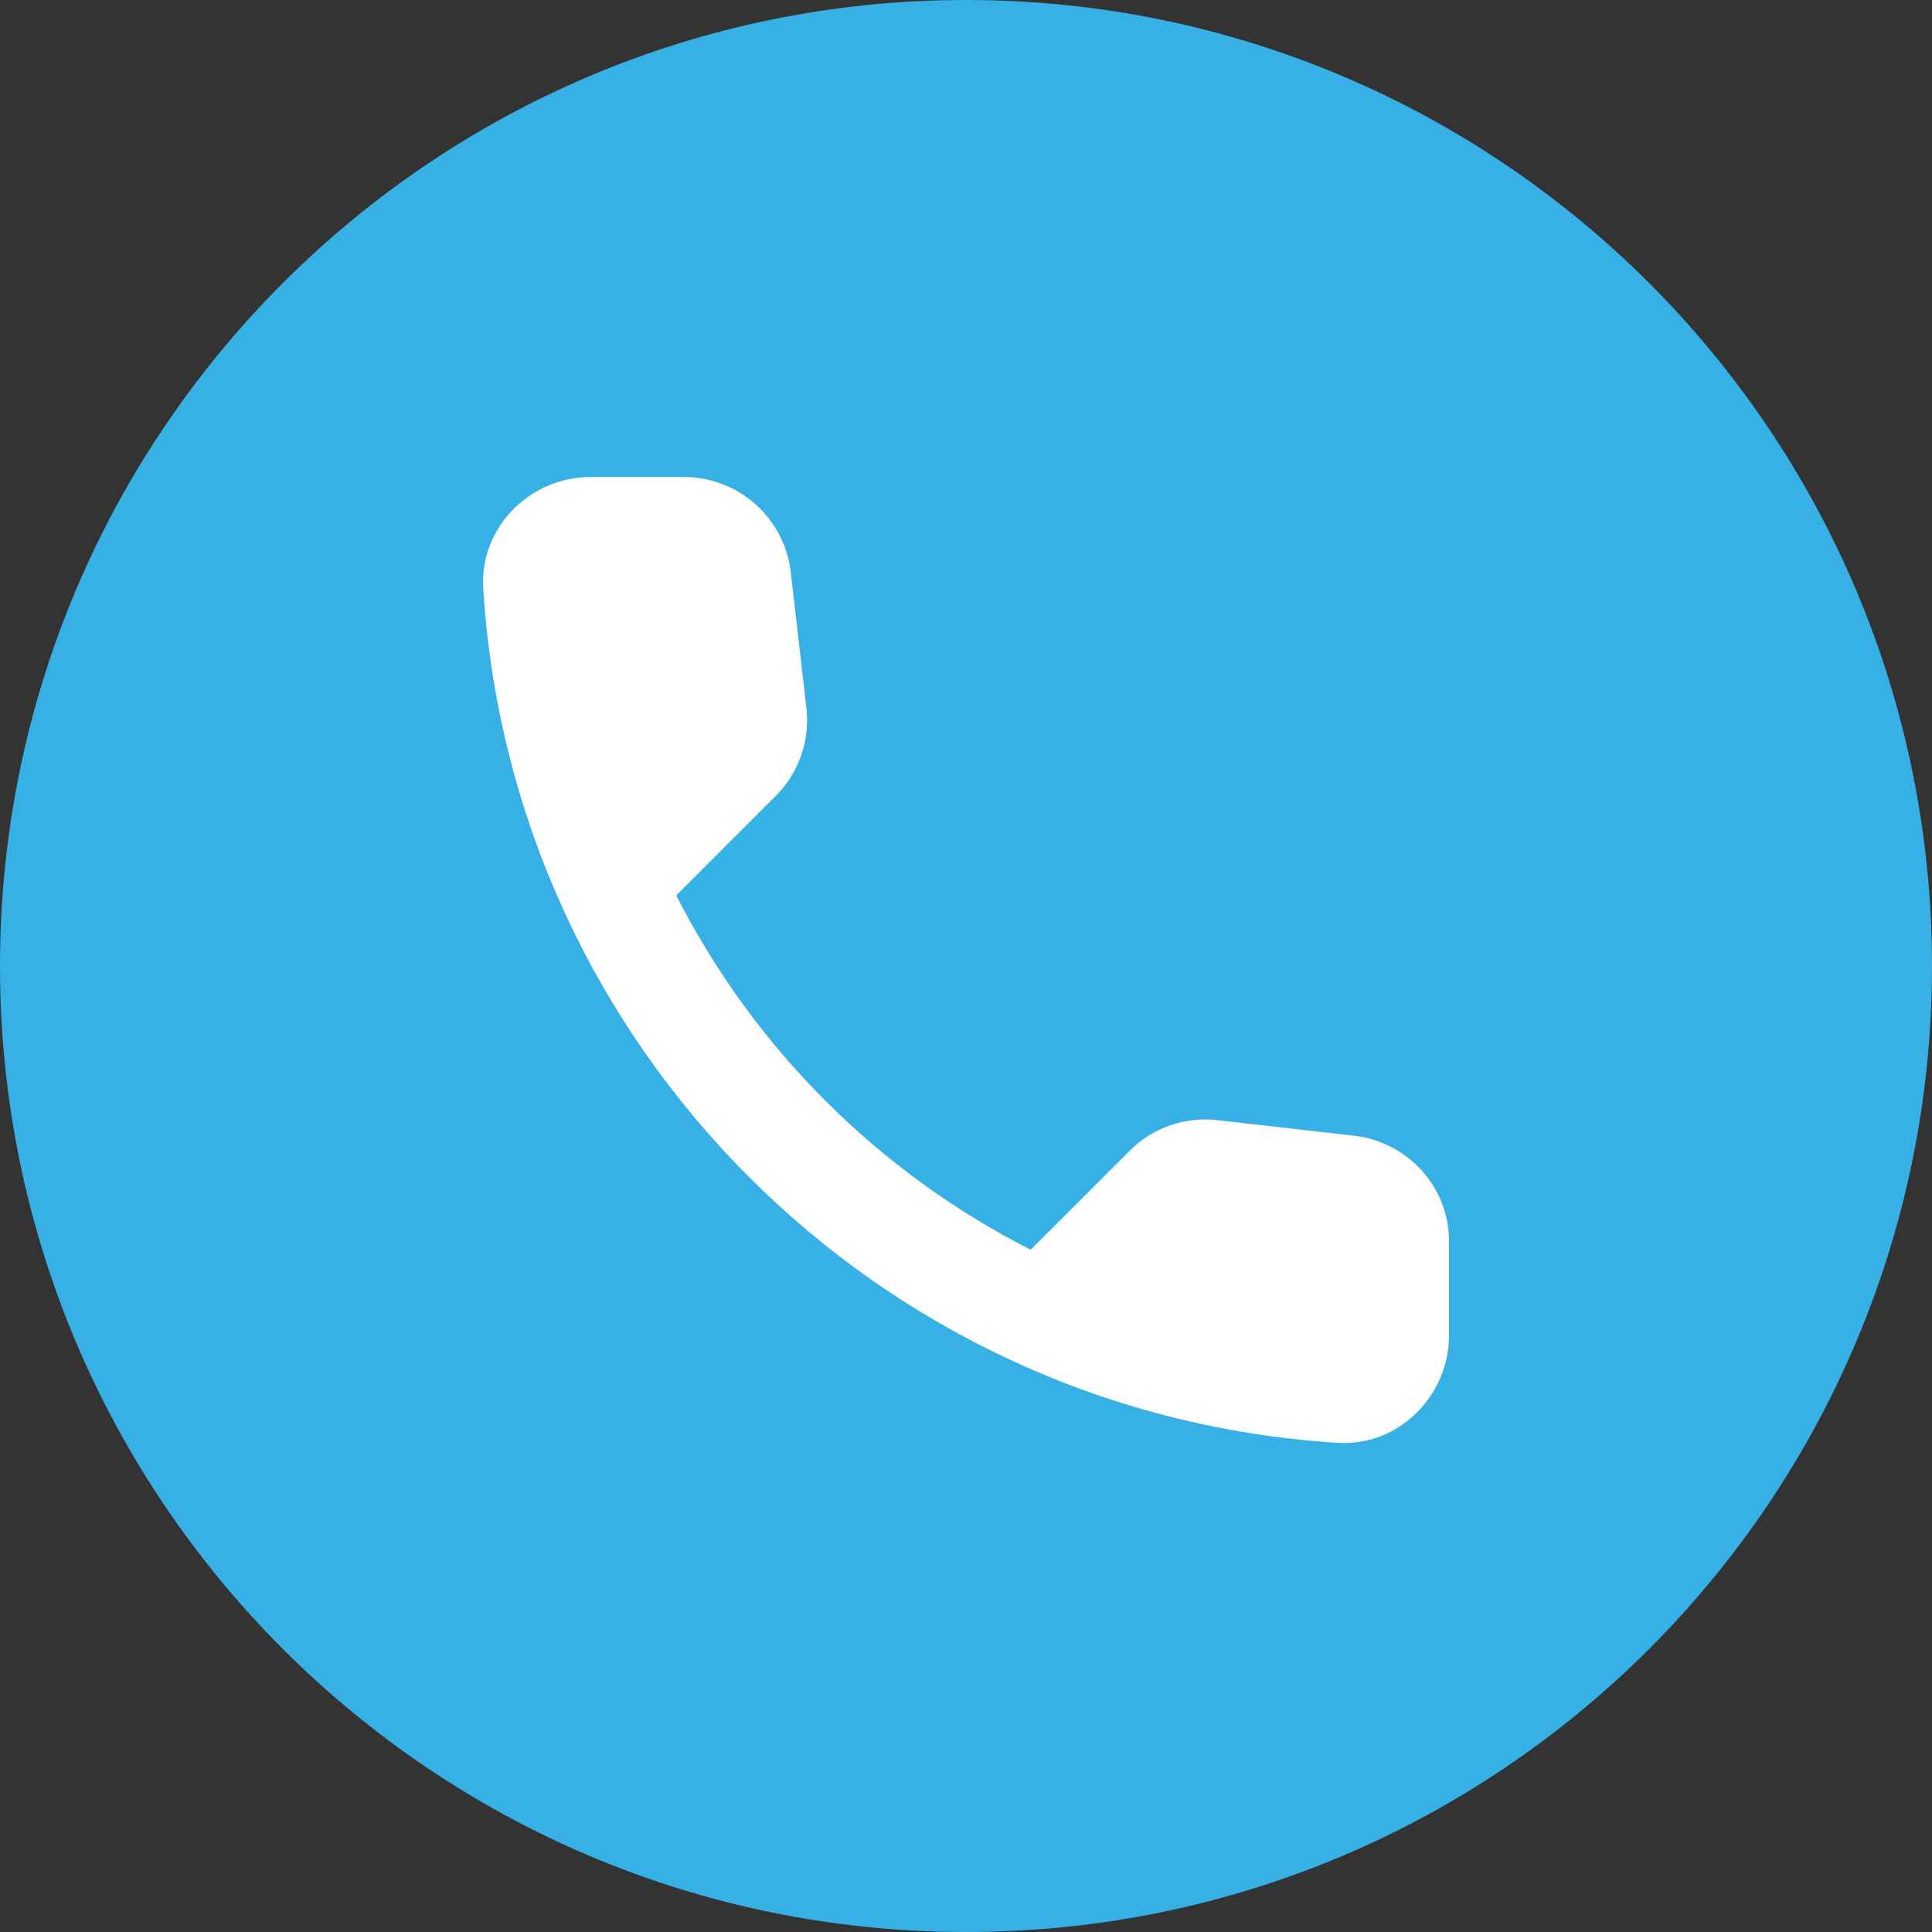 <svg xmlns="http://www.w3.org/2000/svg" width="36" height="36" viewBox="0 0 36 36" fill="none"><rect x="0" y="0" width="36" height="36" fill="#333333" stroke="none"/><path d="M0 18C0 8.059 8.059 0 18 0C27.941 0 36 8.059 36 18C36 27.941 27.941 36 18 36C8.059 36 0 27.941 0 18Z" fill="#37B1E5"></path><path d="M25.236 21.163L22.691 20.873C22.392 20.837 22.089 20.87 21.804 20.97C21.519 21.068 21.261 21.23 21.048 21.444L19.204 23.287C16.36 21.84 14.048 19.529 12.601 16.684L14.455 14.83C14.886 14.399 15.096 13.798 15.026 13.187L14.735 10.662C14.679 10.173 14.444 9.722 14.076 9.395C13.709 9.068 13.233 8.888 12.741 8.888H11.008C9.875 8.888 8.934 9.83 9.004 10.963C9.535 19.52 16.378 26.354 24.926 26.885C26.058 26.955 27 26.013 27 24.881V23.147C27.01 22.135 26.248 21.283 25.236 21.163Z" fill="white"></path></svg>